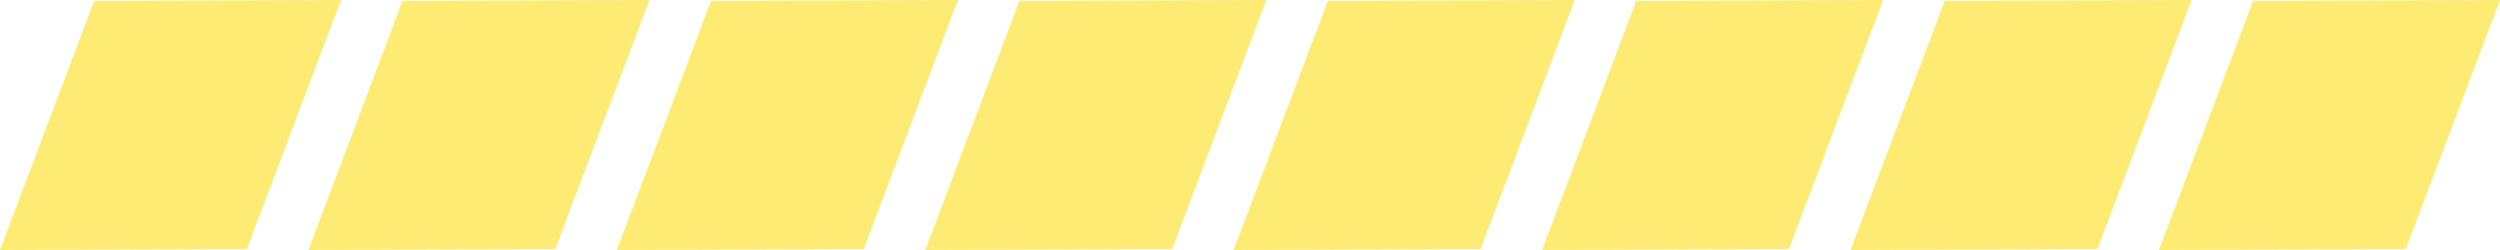 <?xml version="1.0" encoding="UTF-8" standalone="no"?><svg xmlns="http://www.w3.org/2000/svg" xmlns:xlink="http://www.w3.org/1999/xlink" fill="none" height="200" preserveAspectRatio="xMidYMid meet" style="fill: none" version="1" viewBox="0.0 0.0 2000.0 200.0" width="2000" zoomAndPan="magnify"><g clip-path="url(#a)" id="change1_1"><path clip-rule="evenodd" d="M272.84 0L197.54 199.16L0 200L75.3 0.84L272.84 0ZM519.58 0L444.28 199.16L246.74 200L322.04 0.84L519.58 0ZM766.32 0L691.02 199.16L493.48 200L568.78 0.84L766.32 0ZM1013.06 0L937.76 199.16L740.22 200L815.5 0.84L1013.04 0H1013.06ZM1259.8 0L1184.5 199.16L986.96 200L1062.24 0.84L1259.78 0H1259.8ZM1506.54 0L1431.24 199.16L1233.7 200L1308.98 0.84L1506.52 0H1506.54ZM1753.28 0L1677.98 199.16L1480.44 200L1555.72 0.84L1753.26 0H1753.28ZM2000.02 0L1924.72 199.16L1727.18 200L1802.46 0.84L2000 0H2000.02Z" fill="#feeb73" fill-rule="evenodd"/></g><defs><clipPath id="a"><path d="M0 0H2000V200H0z" fill="#ffffff"/></clipPath></defs></svg>